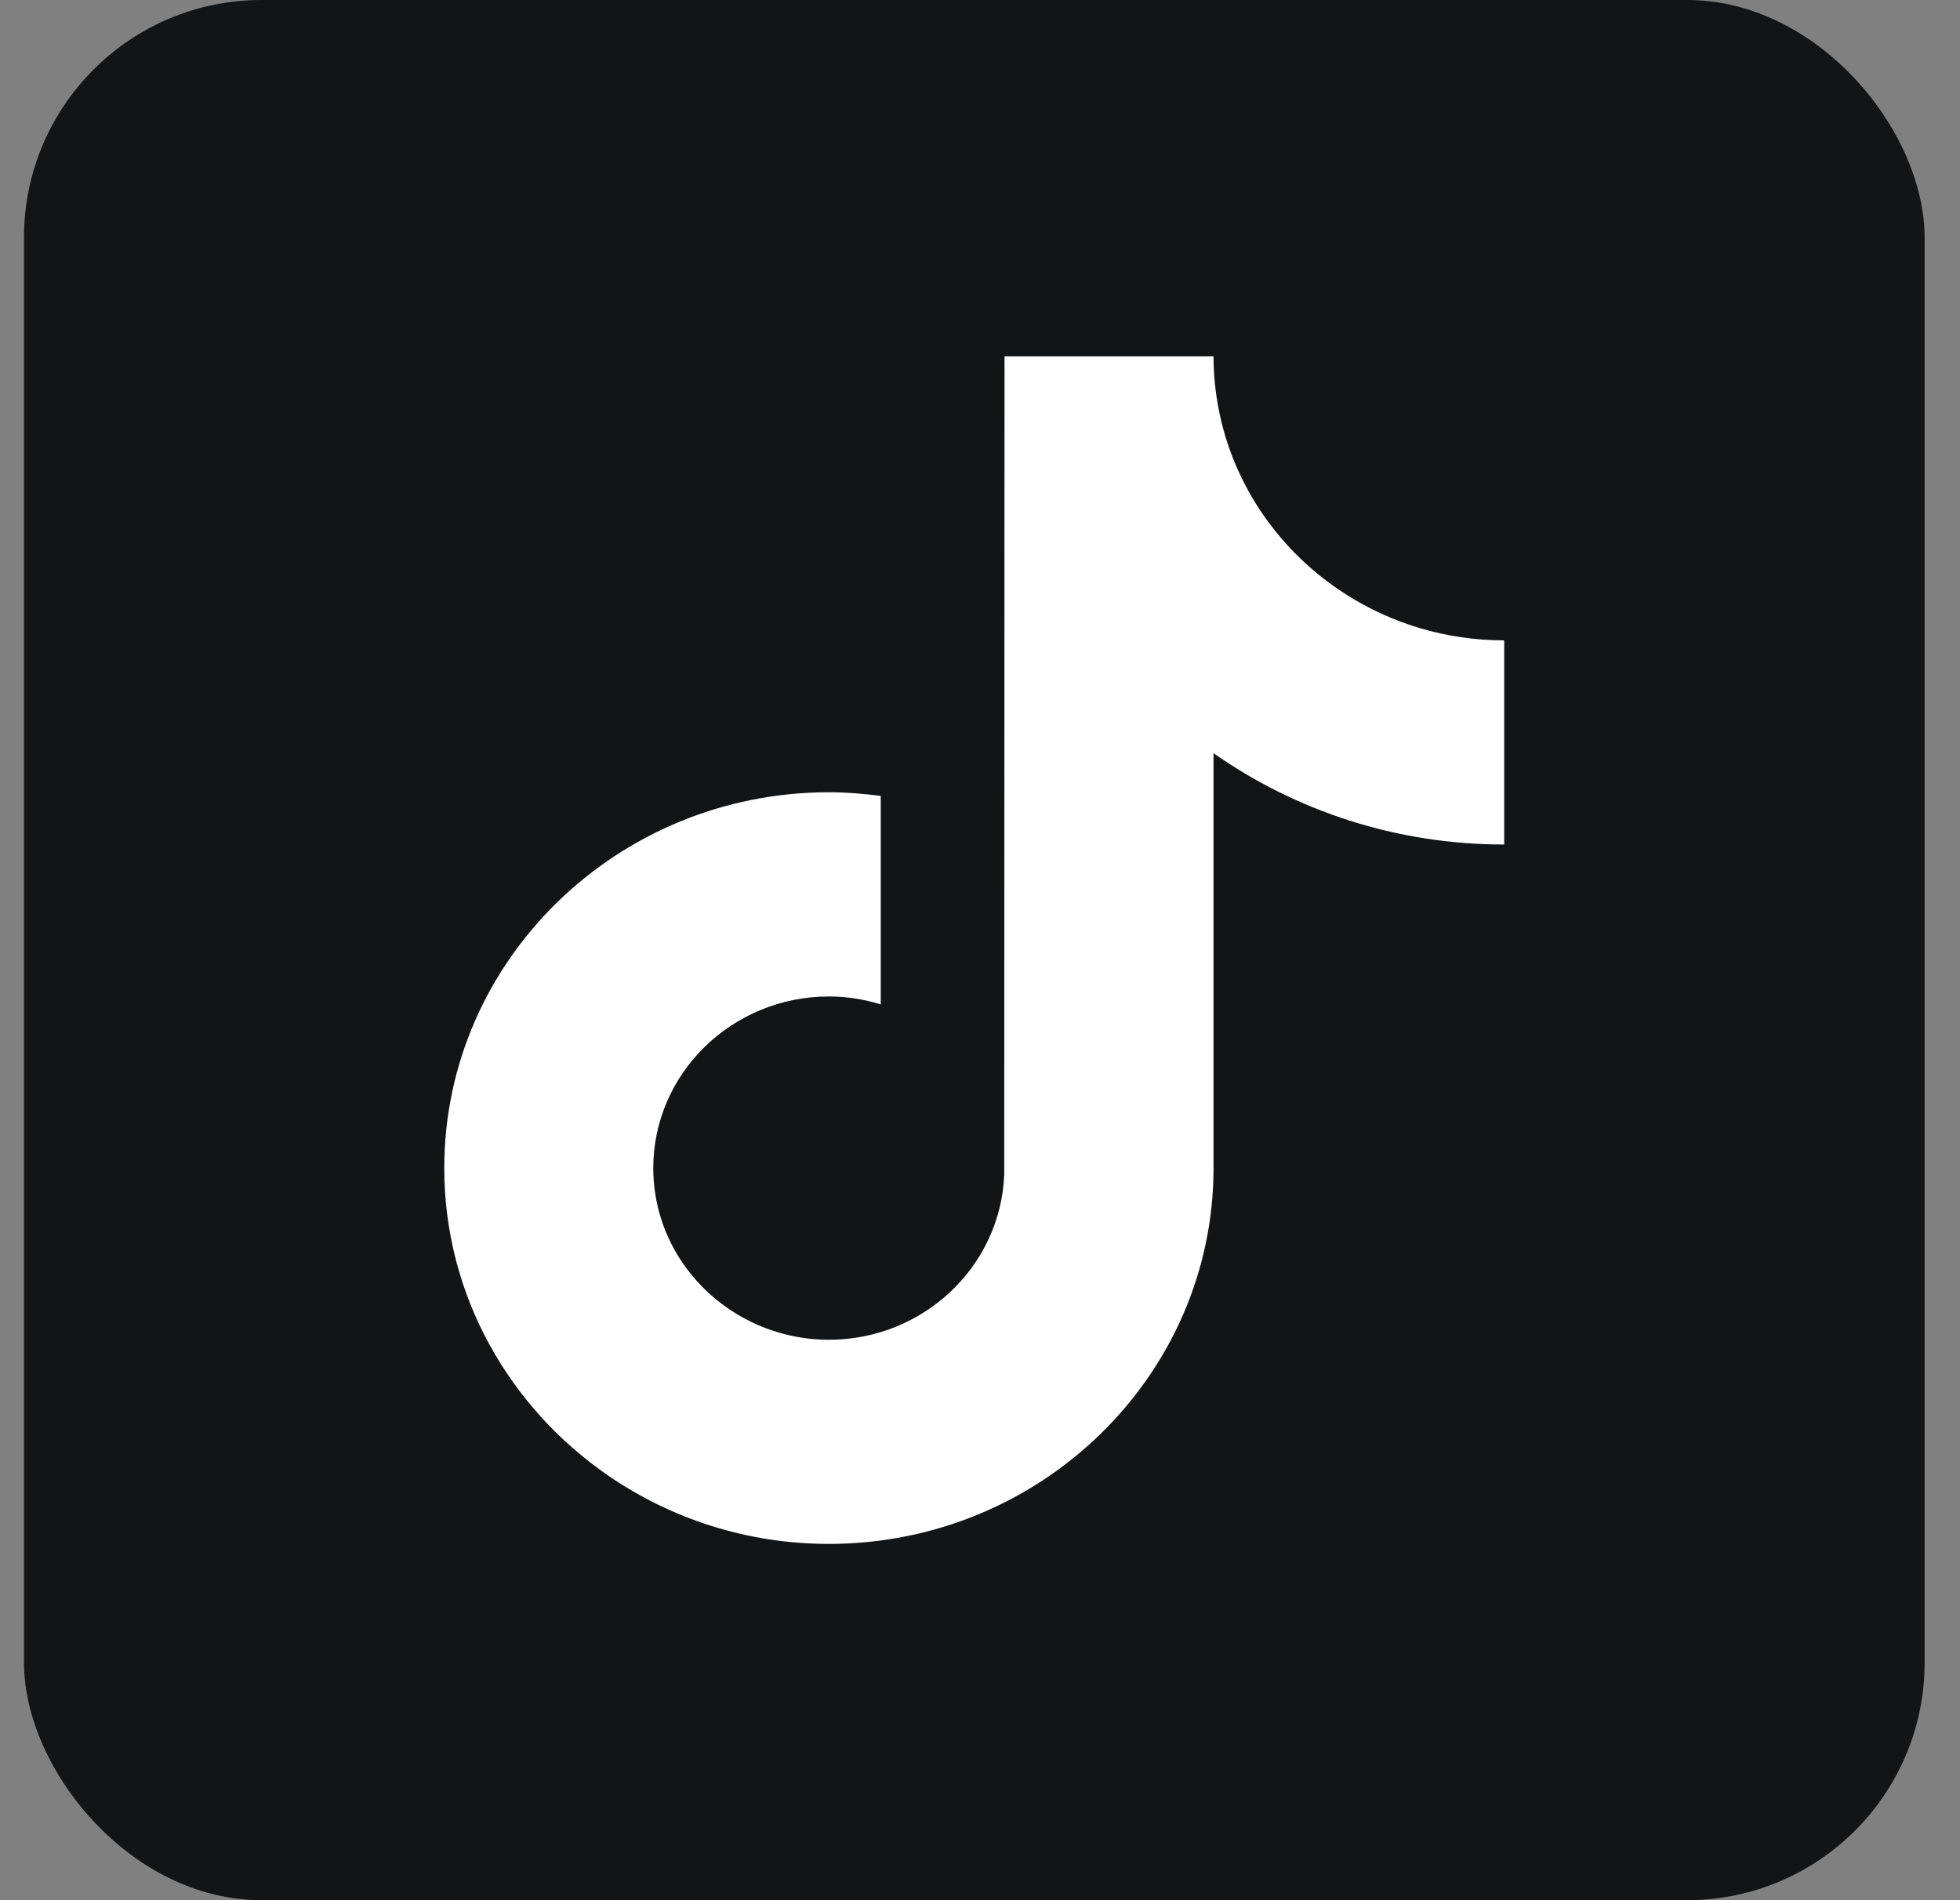 <svg width="33" height="32" viewBox="0 0 33 32" fill="none" xmlns="http://www.w3.org/2000/svg">
<rect x="0" y="0" width="33" height="32" fill="#808080" stroke="none"/>
<rect x="0.404" width="32" height="32" rx="4" fill="#121415"/>
<g clip-path="url(#clip0_711_703)">
<mask id="mask0_711_703" style="mask-type:alpha" maskUnits="userSpaceOnUse" x="4" y="4" width="25" height="24">
<rect x="4.404" y="4" width="24" height="24" fill="white"/>
</mask>
<g mask="url(#mask0_711_703)">
<path fill-rule="evenodd" clip-rule="evenodd" d="M17.939 6.873H20.515C20.763 8.183 21.559 9.307 22.661 10.009C22.661 10.009 22.662 10.01 22.662 10.01C23.429 10.499 24.344 10.784 25.326 10.784V11.55L25.326 14.222C23.502 14.222 21.812 13.652 20.432 12.684V19.671C20.432 23.161 17.527 26 13.956 26C12.576 26 11.297 25.575 10.245 24.853C10.244 24.852 10.244 24.852 10.243 24.851C8.574 23.705 7.48 21.811 7.48 19.671C7.48 16.181 10.385 13.342 13.956 13.342C14.252 13.342 14.543 13.366 14.829 13.404V14.218L14.829 16.914C14.553 16.83 14.261 16.781 13.956 16.781C12.325 16.781 10.999 18.078 10.999 19.671C10.999 20.781 11.643 21.745 12.584 22.229C12.995 22.441 13.461 22.562 13.956 22.562C15.549 22.562 16.849 21.323 16.908 19.78L16.913 6H20.432C20.432 6.298 20.461 6.589 20.515 6.873H17.939Z" fill="white"/>
</g>
</g>
<defs>
<clipPath id="clip0_711_703">
<rect width="24" height="24" fill="white" transform="translate(4.404 4)"/>
</clipPath>
</defs>
</svg>
